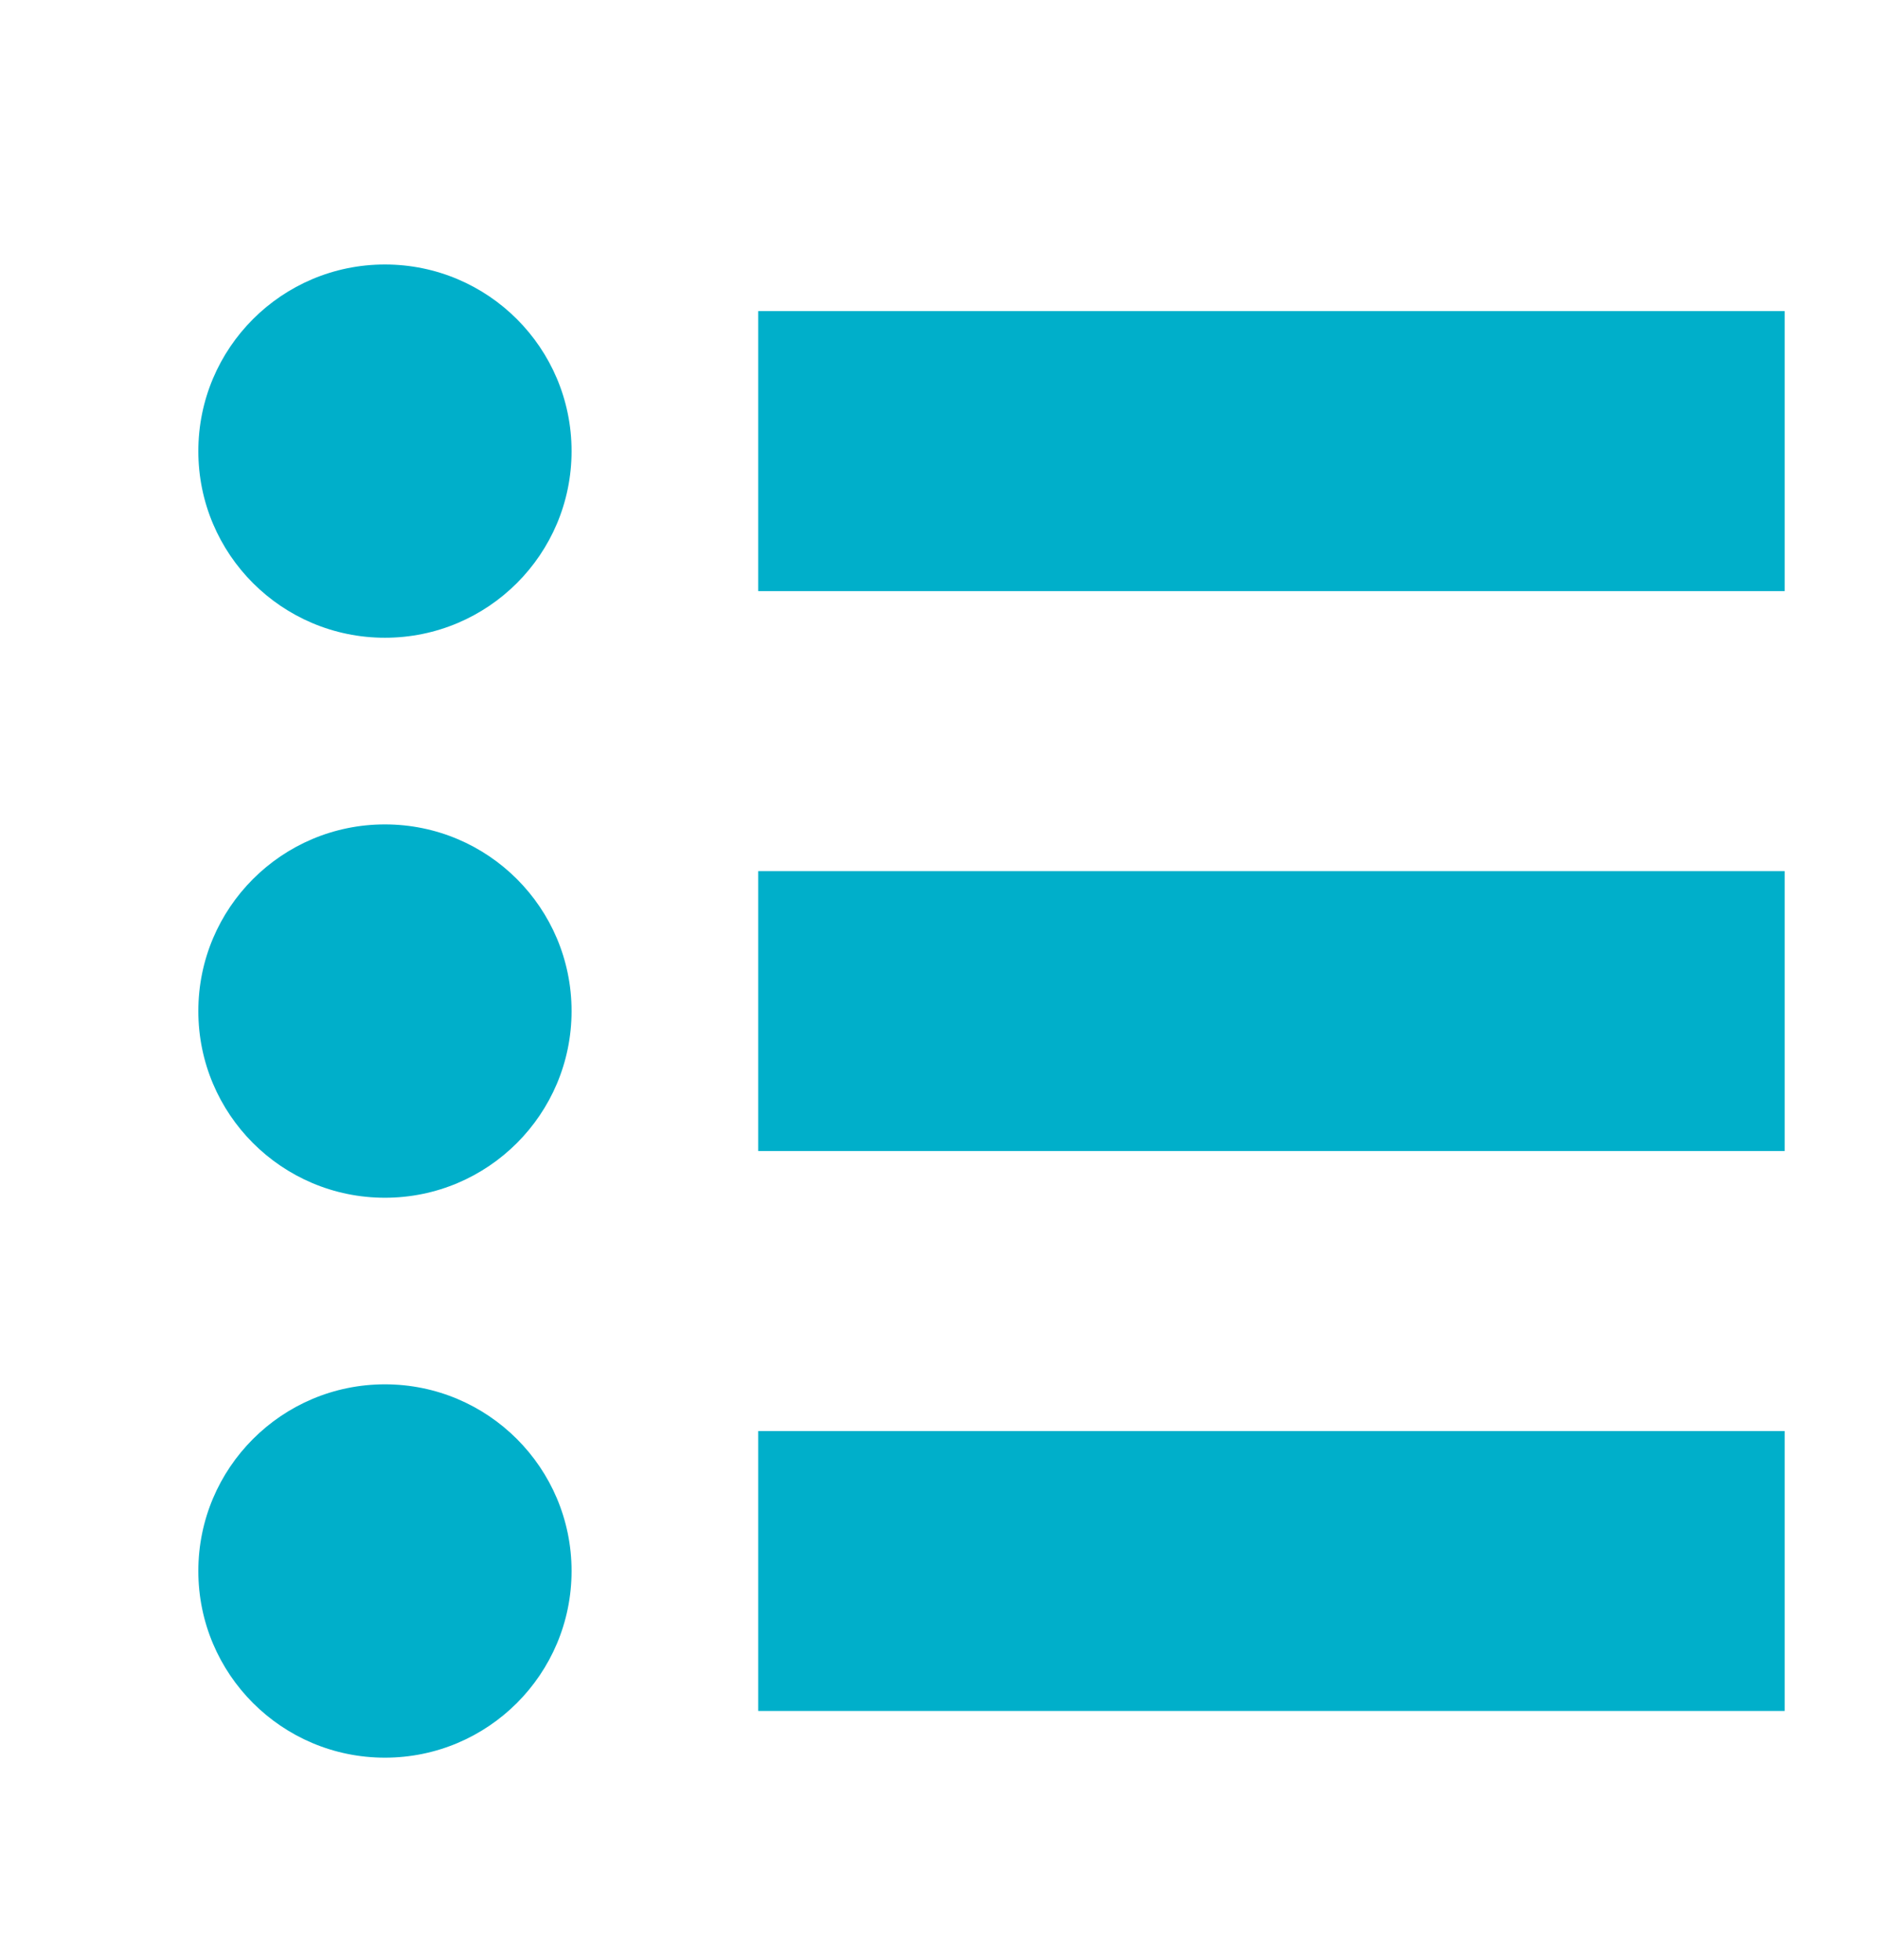 <svg width="23" height="24" viewBox="0 0 23 24" fill="none" xmlns="http://www.w3.org/2000/svg">
  <path d="M7 5.525C7 6.787 5.977 7.81 4.714 7.81C3.452 7.81 2.429 6.787 2.429 5.525C2.429 4.262 3.452 3.239 4.714 3.239C5.977 3.239 7 4.262 7 5.525Z" fill="#00AFCA"/>
  <path d="M7 12.382C7 13.644 5.977 14.668 4.714 14.668C3.452 14.668 2.429 13.644 2.429 12.382C2.429 11.119 3.452 10.096 4.714 10.096C5.977 10.096 7 11.119 7 12.382Z" fill="#00AFCA"/>
  <path d="M7 19.239C7 20.502 5.977 21.525 4.714 21.525C3.452 21.525 2.429 20.502 2.429 19.239C2.429 17.977 3.452 16.953 4.714 16.953C5.977 16.953 7 17.977 7 19.239Z" fill="#00AFCA"/>
  <path d="M9.286 17.525H21.857V20.953H9.286V17.525Z" fill="#00AFCA"/>
  <path d="M9.286 10.668H21.857V14.096H9.286V10.668Z" fill="#00AFCA"/>
  <path d="M9.286 3.81H21.857V7.239H9.286V3.81Z" fill="#00AFCA"/>
  </svg>
  